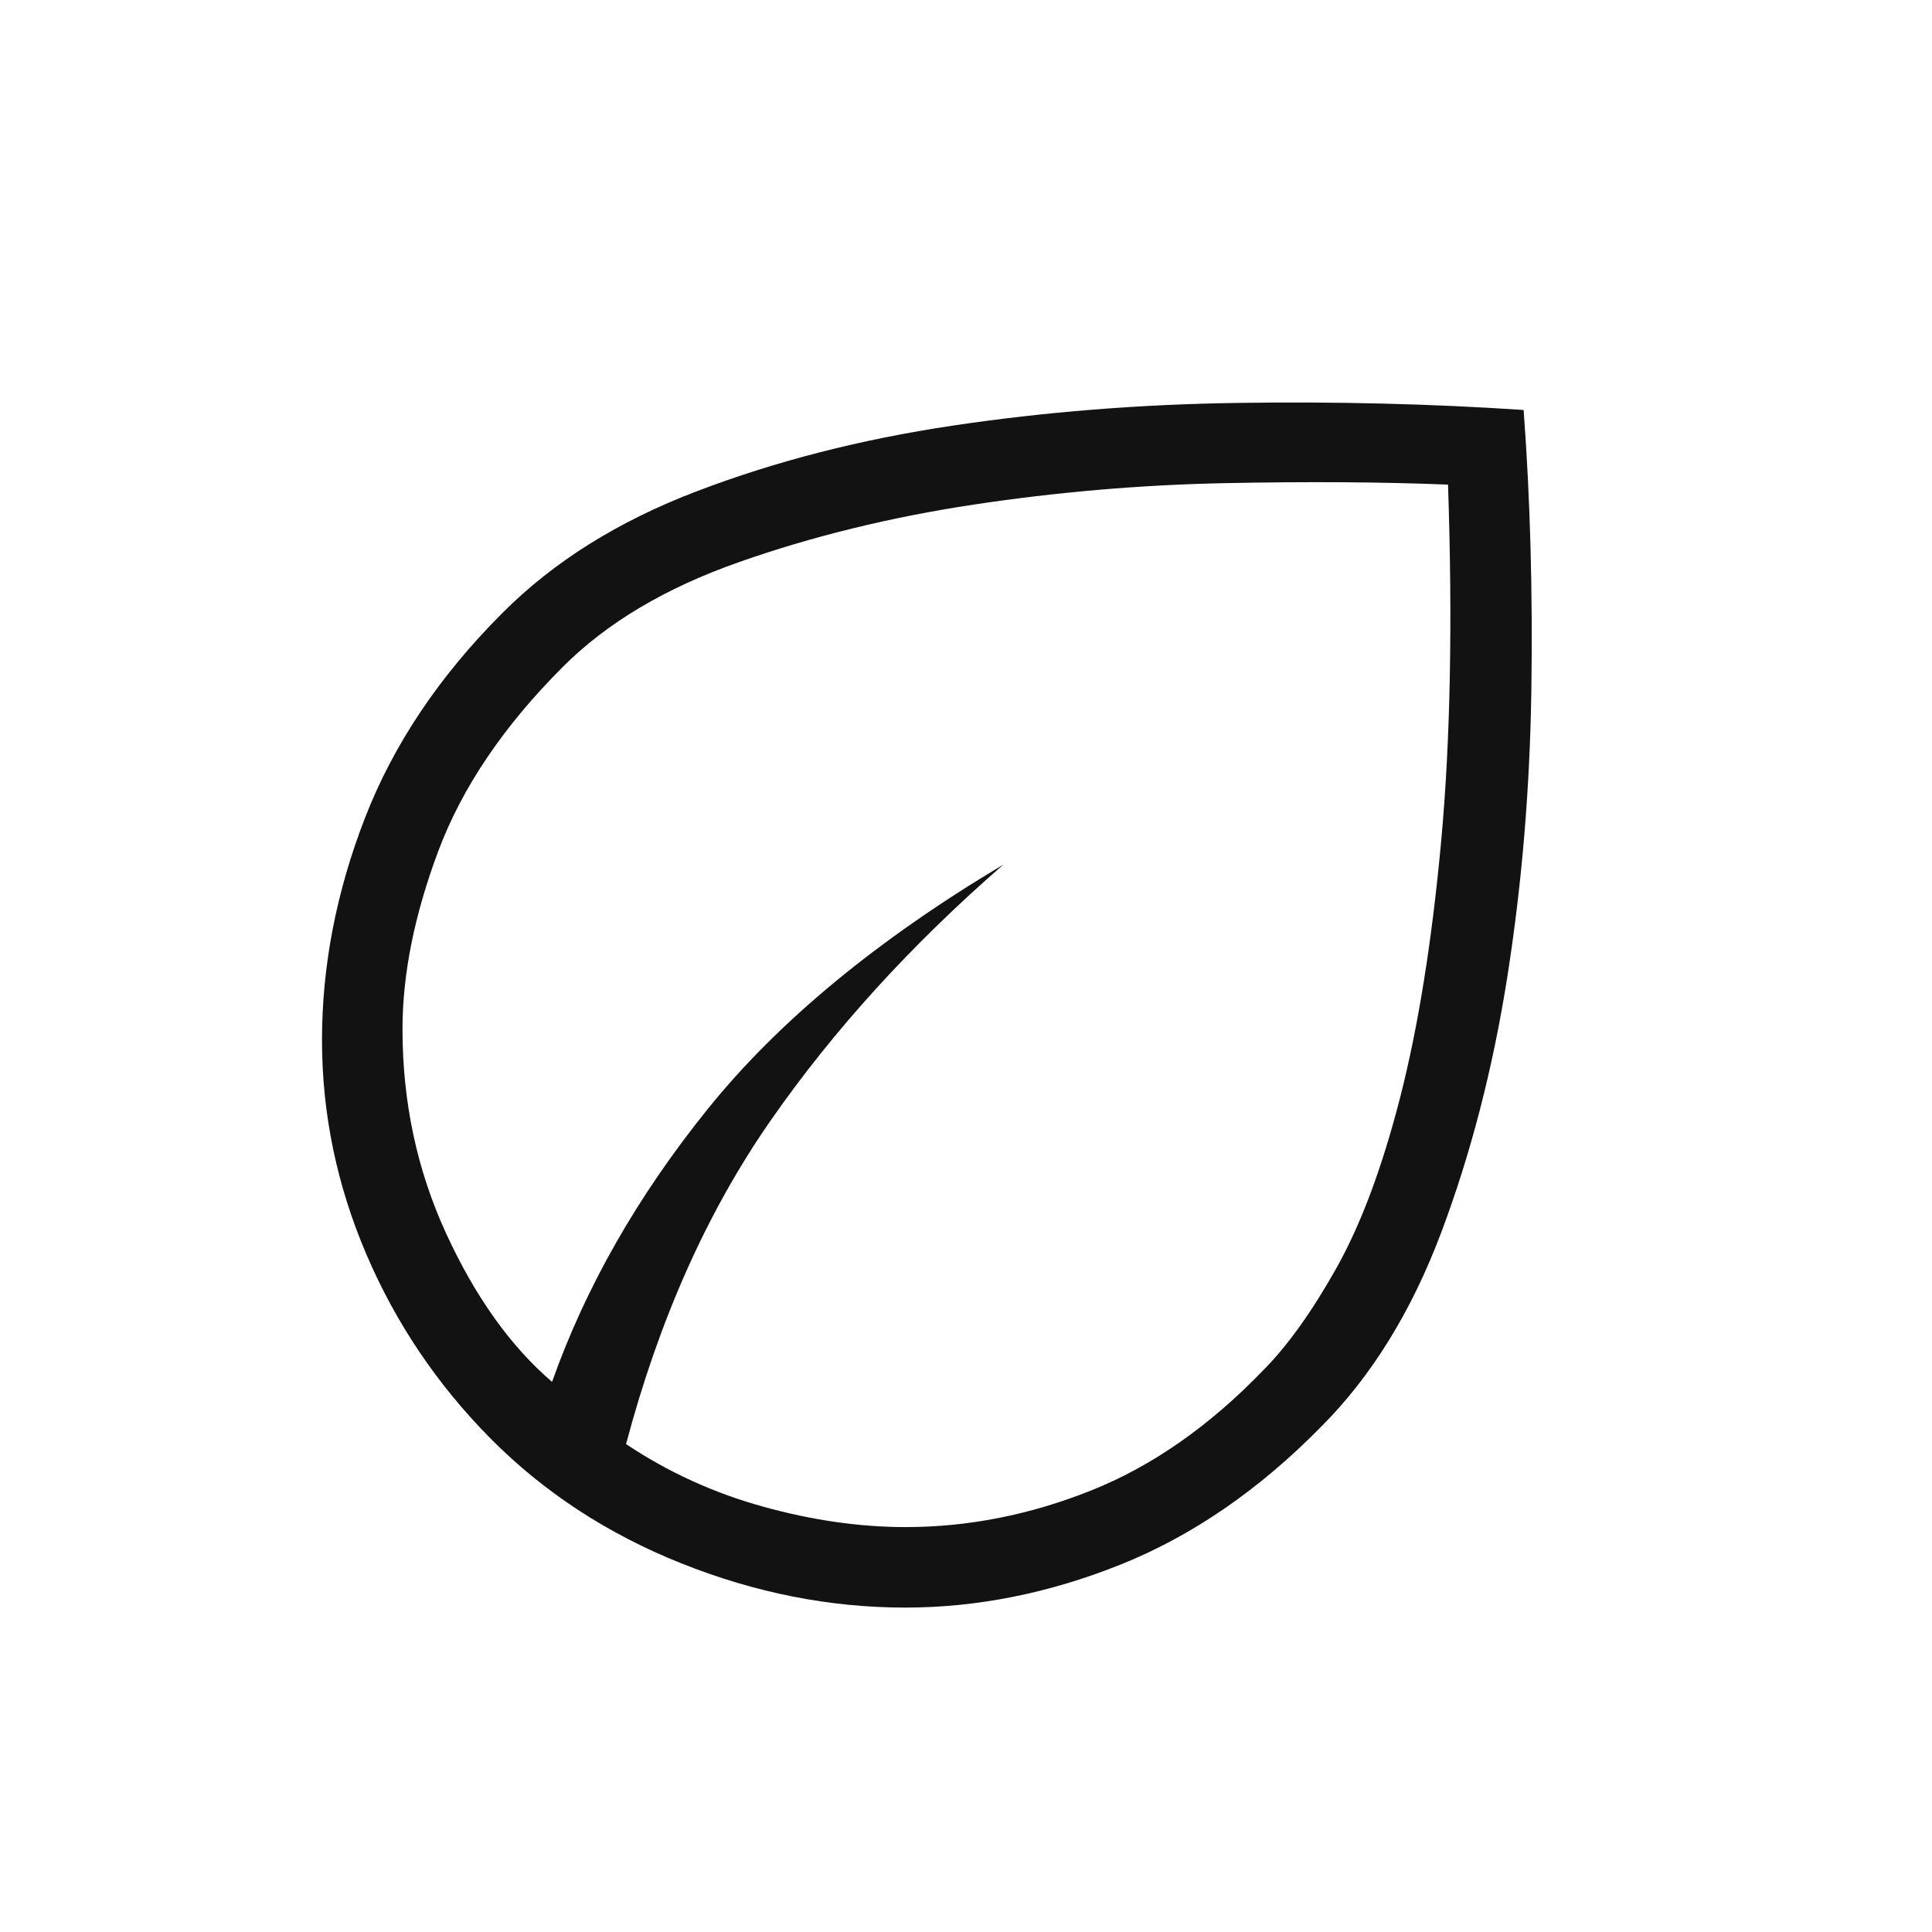 <svg xmlns="http://www.w3.org/2000/svg" fill="none" viewBox="0 0 24 24" height="24" width="24">
<path fill="#121212" d="M6.092 17.868C5.432 17.201 4.918 16.439 4.551 15.581C4.184 14.723 4 13.836 4 12.92C4 11.998 4.178 11.079 4.533 10.163C4.888 9.247 5.458 8.397 6.243 7.613C6.877 6.977 7.681 6.474 8.655 6.103C9.628 5.731 10.687 5.459 11.83 5.288C12.973 5.117 14.158 5.022 15.384 5.005C16.61 4.987 17.791 5.017 18.927 5.093C19.009 6.193 19.041 7.353 19.023 8.573C19.005 9.794 18.906 10.978 18.726 12.125C18.546 13.271 18.271 14.335 17.901 15.317C17.531 16.298 17.033 17.102 16.408 17.727C15.64 18.508 14.811 19.078 13.922 19.435C13.033 19.791 12.141 19.97 11.245 19.97C10.306 19.97 9.378 19.786 8.46 19.419C7.542 19.052 6.753 18.535 6.092 17.868ZM7.777 17.939C8.299 18.287 8.865 18.546 9.476 18.715C10.087 18.885 10.678 18.97 11.25 18.97C12.025 18.97 12.792 18.819 13.55 18.517C14.309 18.215 15.024 17.716 15.694 17.02C15.992 16.72 16.294 16.299 16.599 15.757C16.904 15.215 17.169 14.507 17.393 13.633C17.617 12.759 17.787 11.7 17.902 10.458C18.017 9.215 18.046 7.736 17.988 6.02C17.171 5.987 16.244 5.981 15.207 6.002C14.17 6.023 13.133 6.112 12.097 6.268C11.06 6.425 10.087 6.663 9.177 6.984C8.266 7.304 7.539 7.737 6.994 8.282C6.257 9.018 5.74 9.783 5.444 10.574C5.148 11.365 5 12.102 5 12.786C5 13.692 5.181 14.538 5.543 15.325C5.905 16.111 6.343 16.725 6.858 17.166C7.276 15.986 7.922 14.855 8.796 13.771C9.671 12.687 10.894 11.676 12.466 10.739C11.317 11.738 10.351 12.8 9.568 13.927C8.785 15.053 8.188 16.391 7.777 17.939Z"></path>
</svg>
